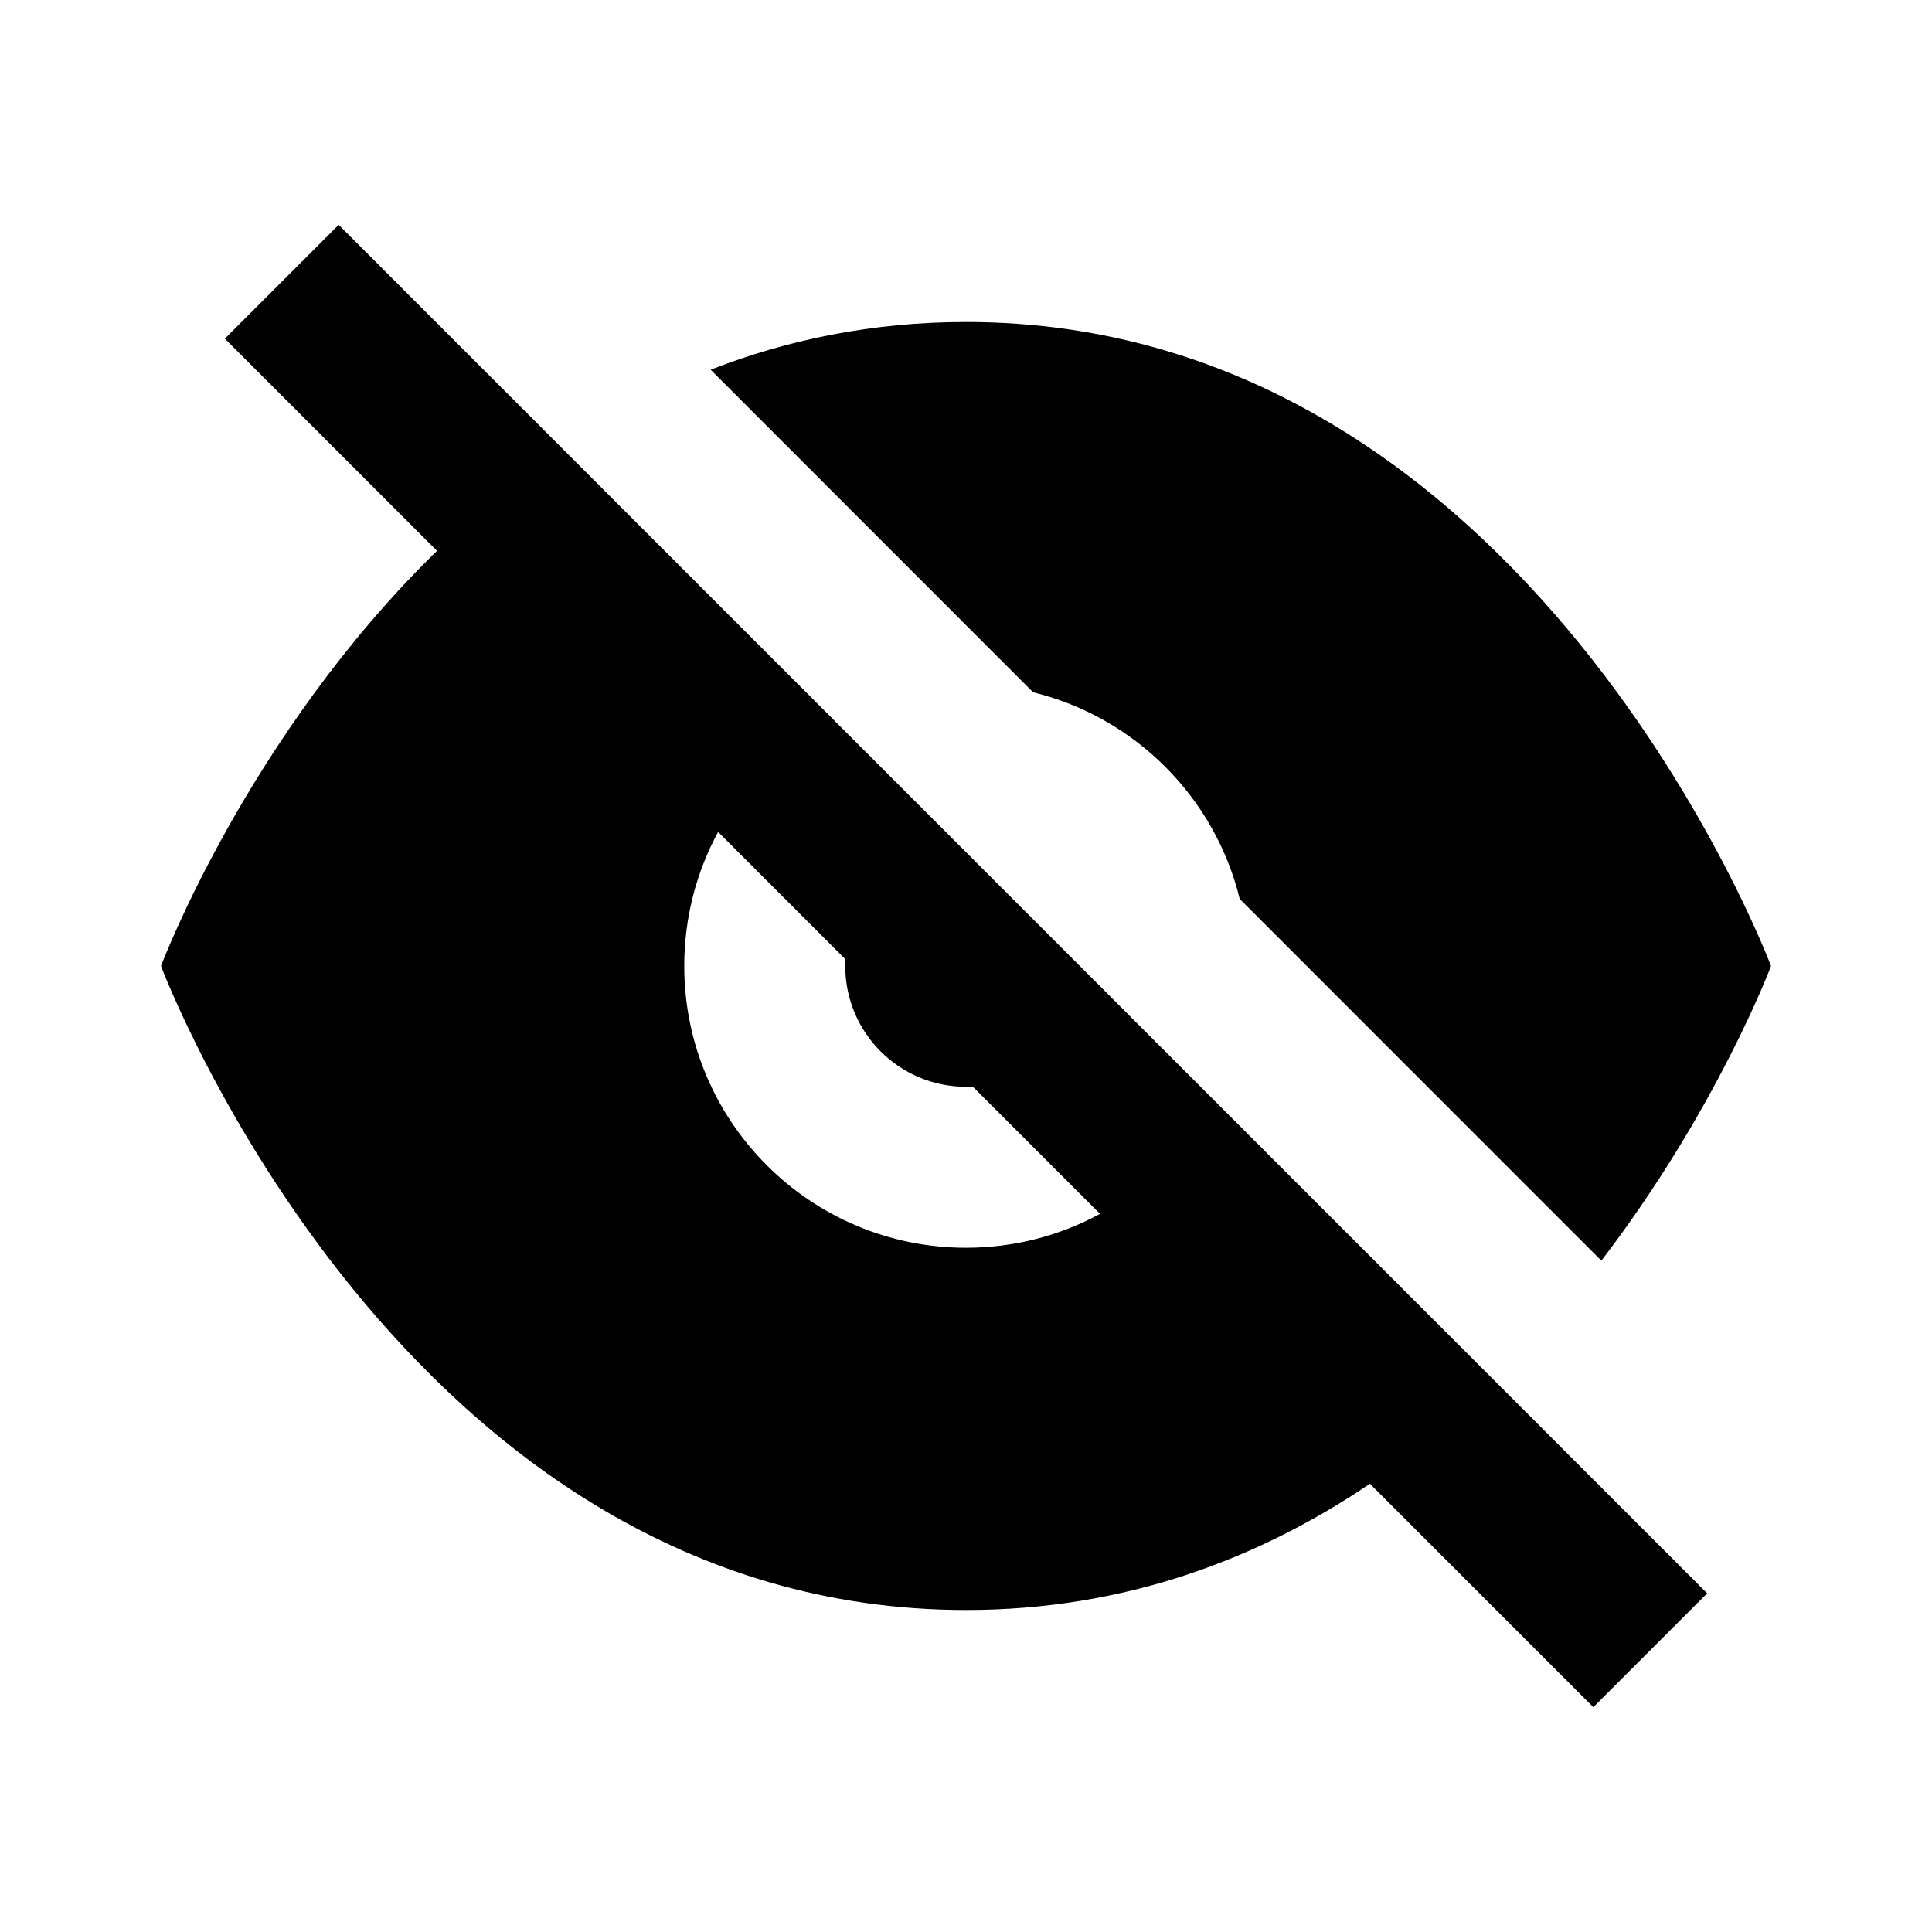<?xml version="1.0" encoding="utf-8"?>
<svg fill="#000000" width="800px" height="800px" viewBox="0 0 512 512" xmlns="http://www.w3.org/2000/svg"><path fill-rule="evenodd" d="M47.085,2.84217094e-14 L409.752,362.667 L379.582,392.837 L320.375,333.629 C291.247,353.329 255.729,367.085 213.333,367.085 C64,367.085 7.10542736e-15,196.418 7.10542736e-15,196.418 C7.10542736e-15,196.418 22.862,135.453 73.141,86.397 L16.915,30.17 L47.085,2.84217094e-14 Z M213.333,25.752 C362.667,25.752 426.667,196.418 426.667,196.418 C426.667,196.418 412.428,234.388 381.712,274.508 L285.872,178.645 C279.29,151.69 258.076,130.472 231.124,123.884 L145.662,38.4 C165.914,30.495 188.438,25.752 213.333,25.752 Z M138.667,196.418 C138.667,237.656 172.096,271.085 213.333,271.085 C226.192,271.085 238.292,267.834 248.855,262.11 L215.114,228.37 C214.524,228.402 213.931,228.418 213.333,228.418 C195.66,228.418 181.333,214.091 181.333,196.418 C181.333,195.821 181.35,195.227 181.382,194.637 L147.641,160.896 C141.917,171.46 138.667,183.559 138.667,196.418 Z" transform="translate(42.667 59.582)"/></svg>